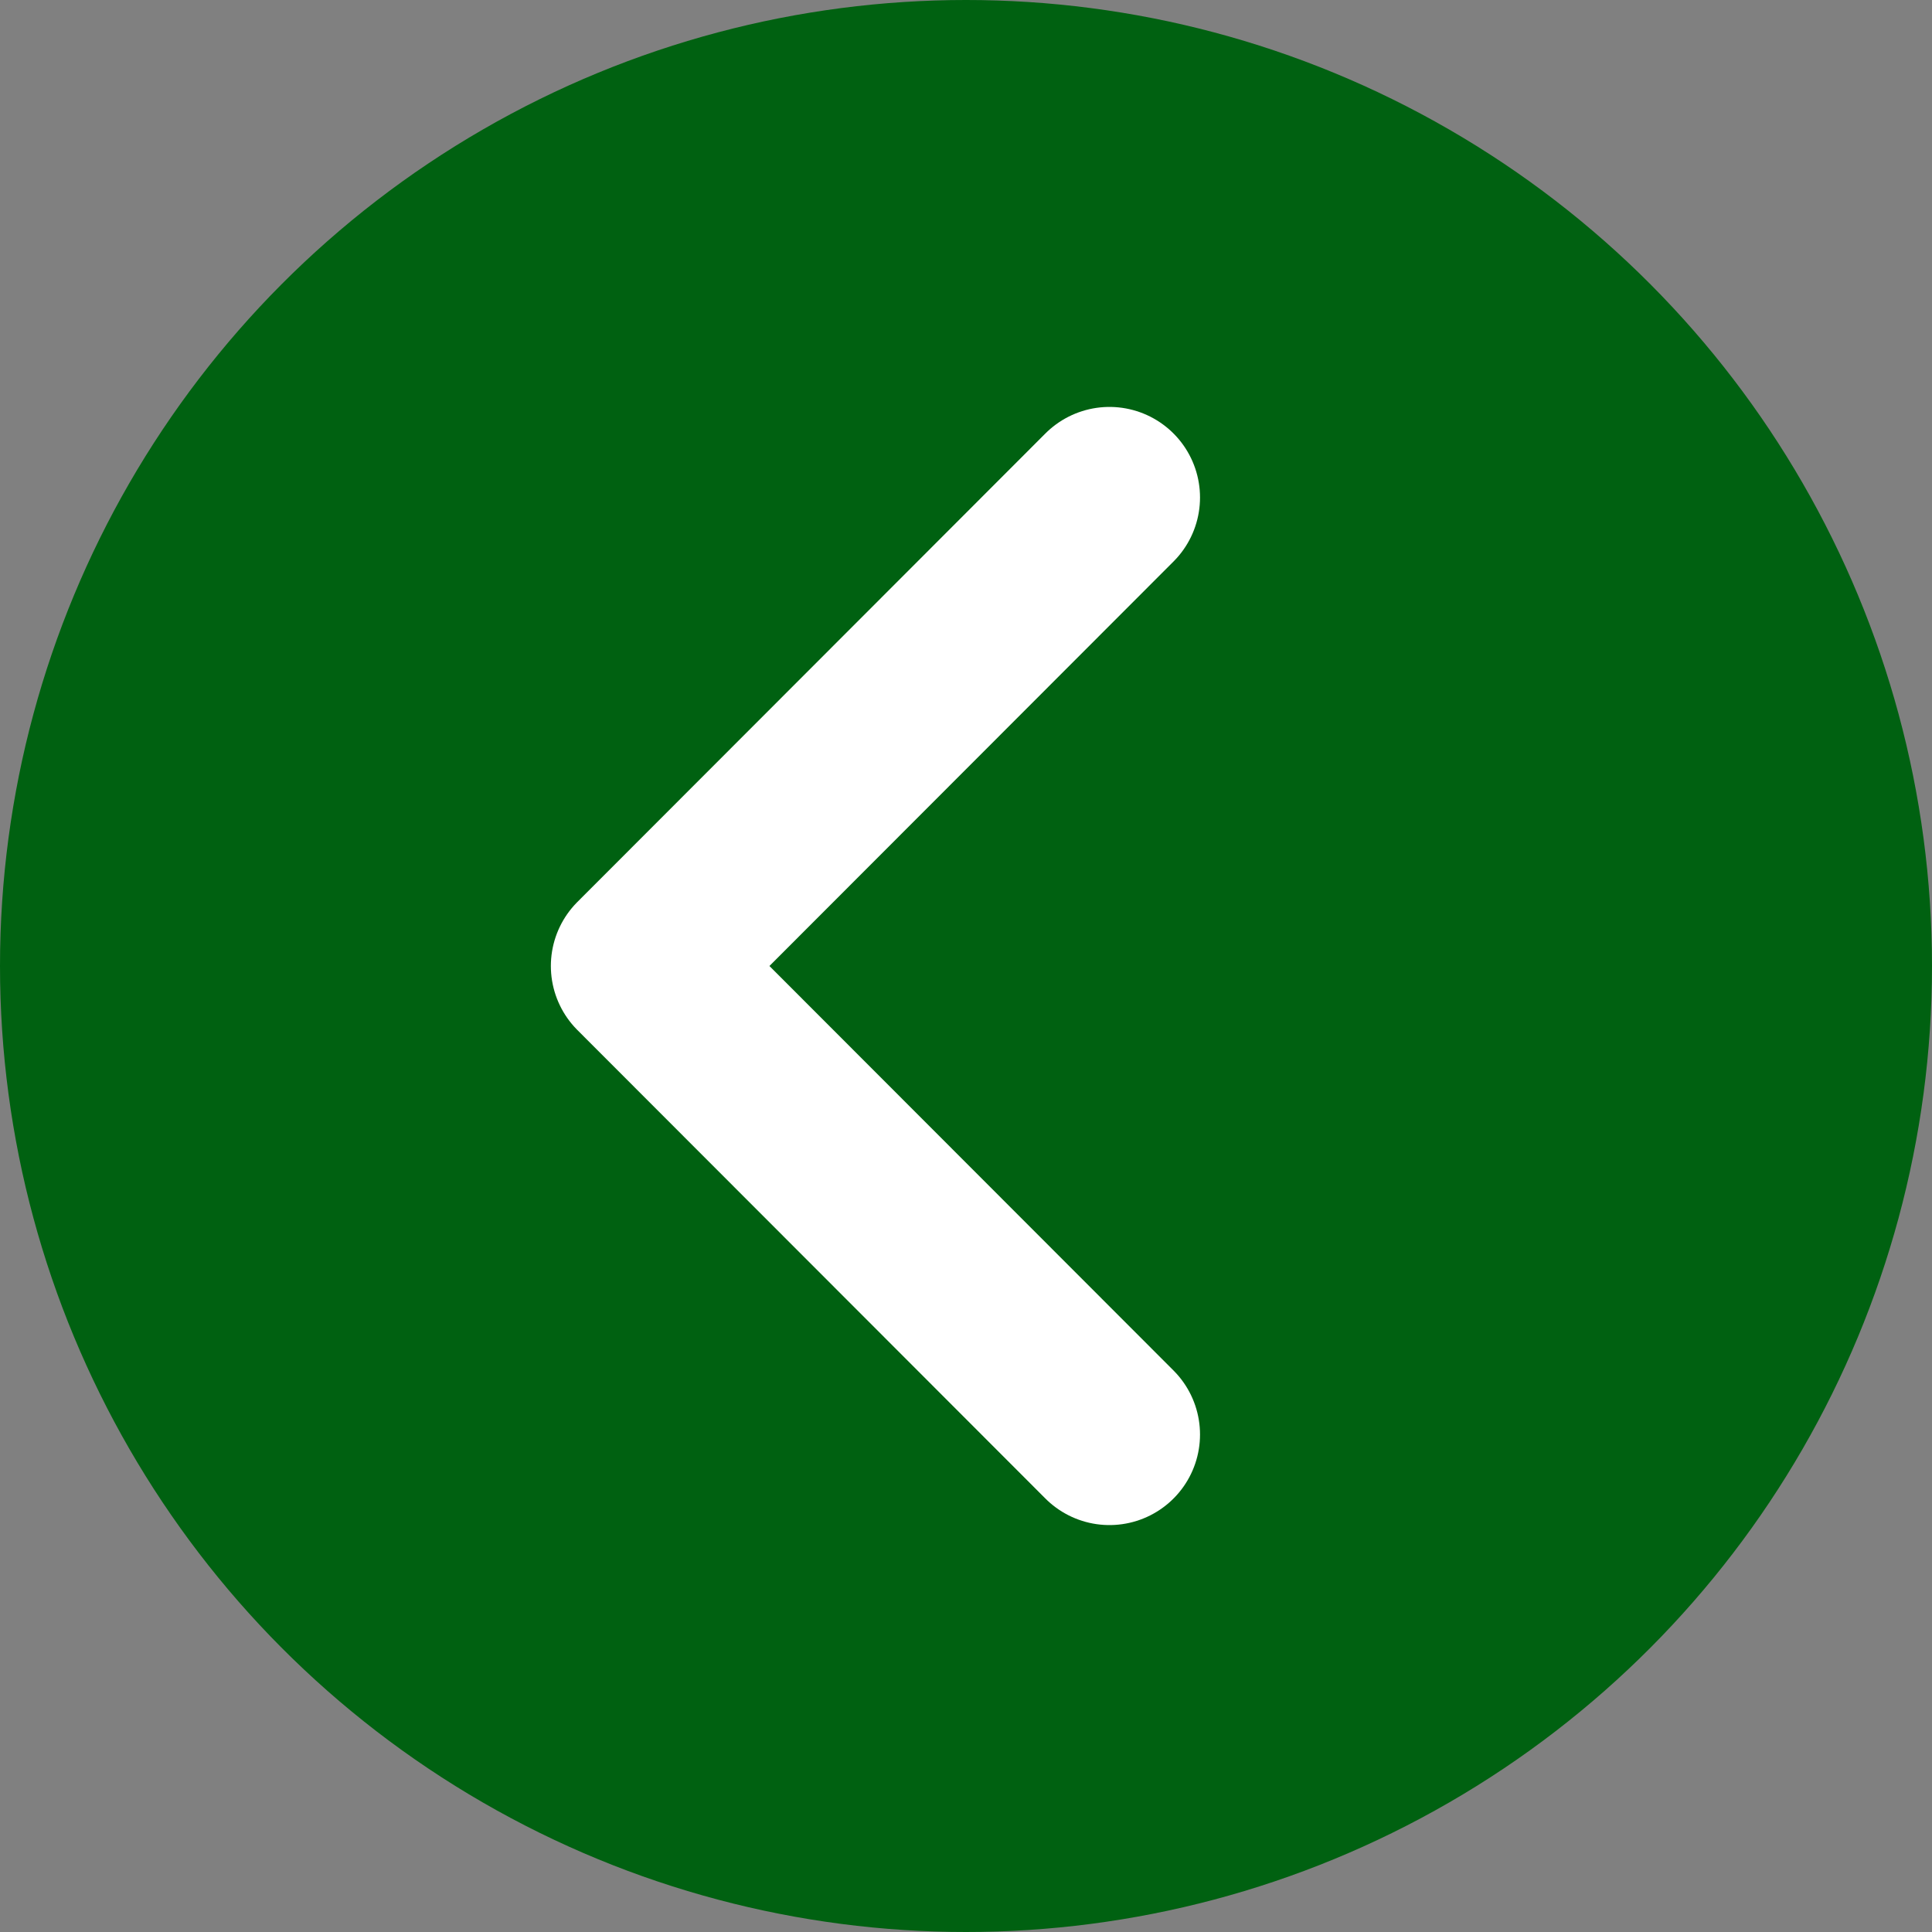 <?xml version="1.0" encoding="UTF-8"?><svg id="b" xmlns="http://www.w3.org/2000/svg" viewBox="0 0 40 40"><rect x="0" y="0" width="40" height="40" fill="#808080" stroke="none"/><defs><style>.d{fill:#006111;}.e{fill:none;stroke:#fff;stroke-linecap:round;stroke-linejoin:round;stroke-width:3.75px;}</style></defs><g id="c"><circle class="d" cx="20" cy="20" r="20"/><polyline class="e" points="22.97 10.3 13.28 20 22.97 29.7"/></g></svg>